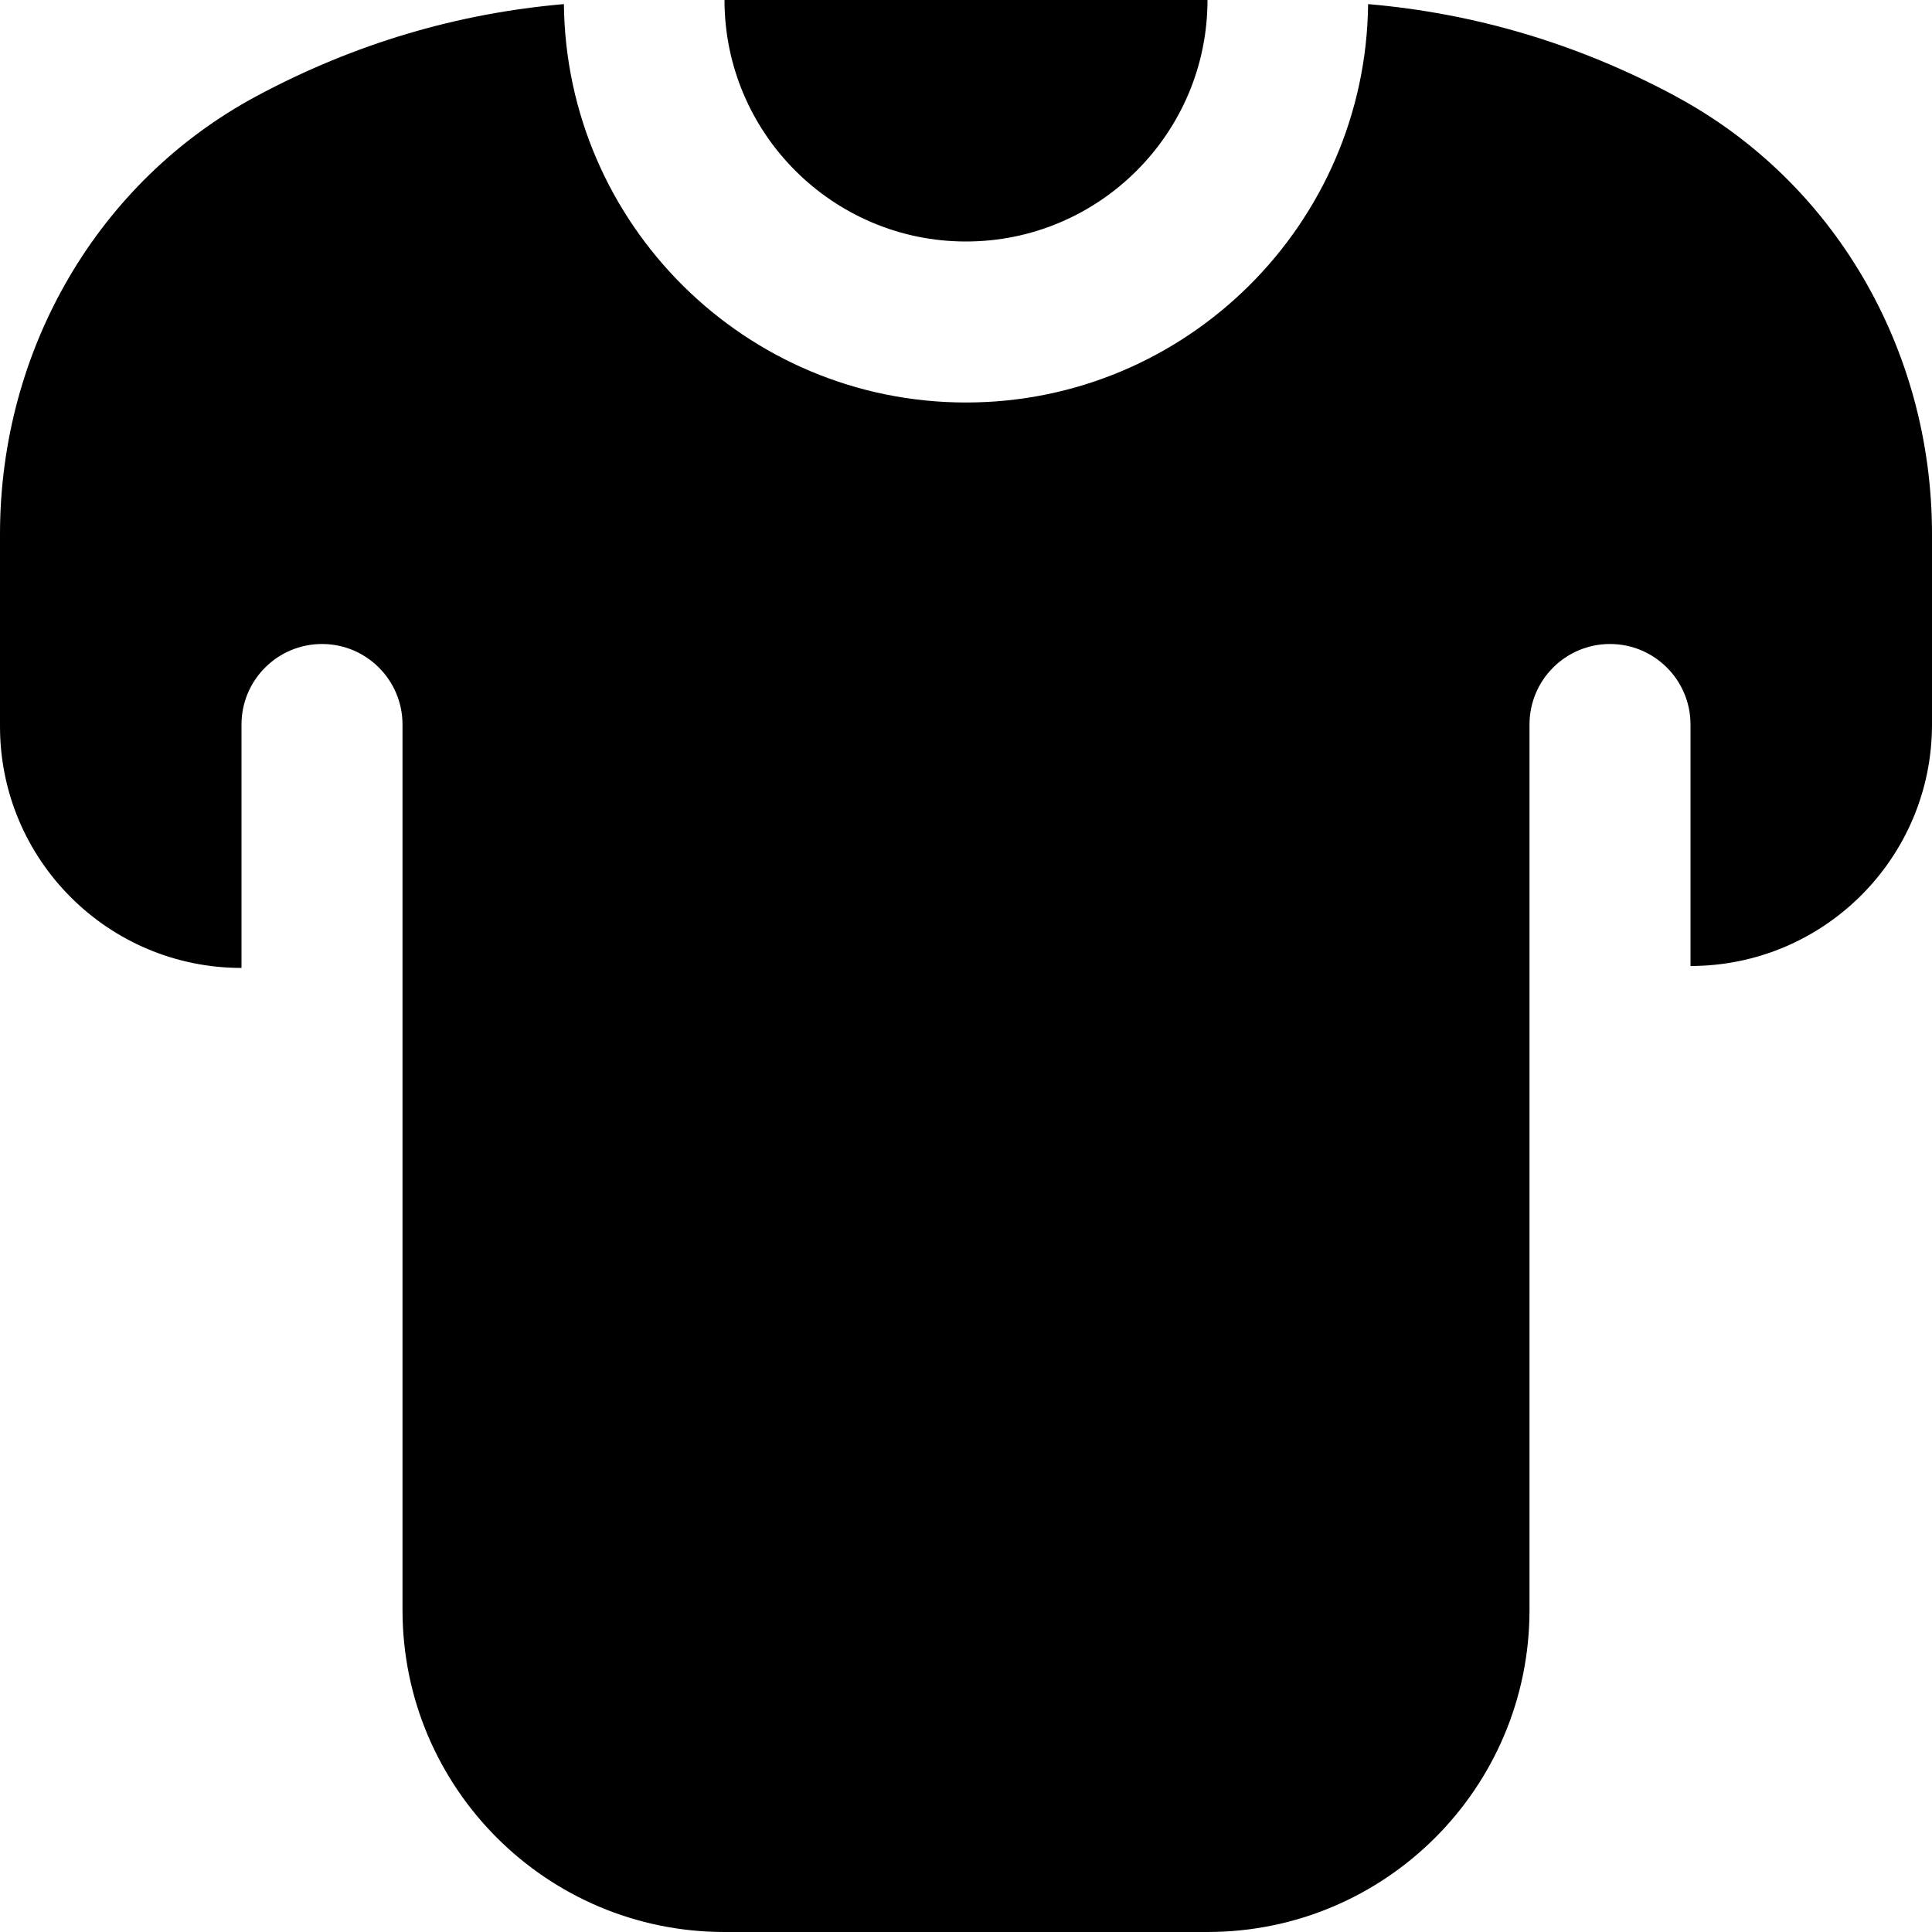 <?xml version="1.0" encoding="UTF-8"?>
<svg xmlns="http://www.w3.org/2000/svg" id="Layer_1" data-name="Layer 1" viewBox="0 0 24 24">
  <path d="m9,0h6c0,1.654-1.346,3-3,3s-3-1.346-3-3Zm11.815,1.195c-1.226-.659-2.509-1.031-3.82-1.144-.028,2.733-2.255,4.949-4.995,4.949S7.033,2.784,7.005.051c-1.311.113-2.594.486-3.82,1.144C1.221,2.25,0,4.335,0,6.636v2.388c0,1.657,1.343,3,3,3h0v-3.024c0-.552.448-1,1-1h0c.552,0,1,.448,1,1v11c0,2.209,1.791,4,4,4h6c2.209,0,4-1.791,4-4v-11c0-.552.448-1,1-1h0c.552,0,1,.448,1,1v3h0c1.657,0,3-1.343,3-3v-2.364c0-2.301-1.221-4.386-3.185-5.44Z"/>
</svg>
